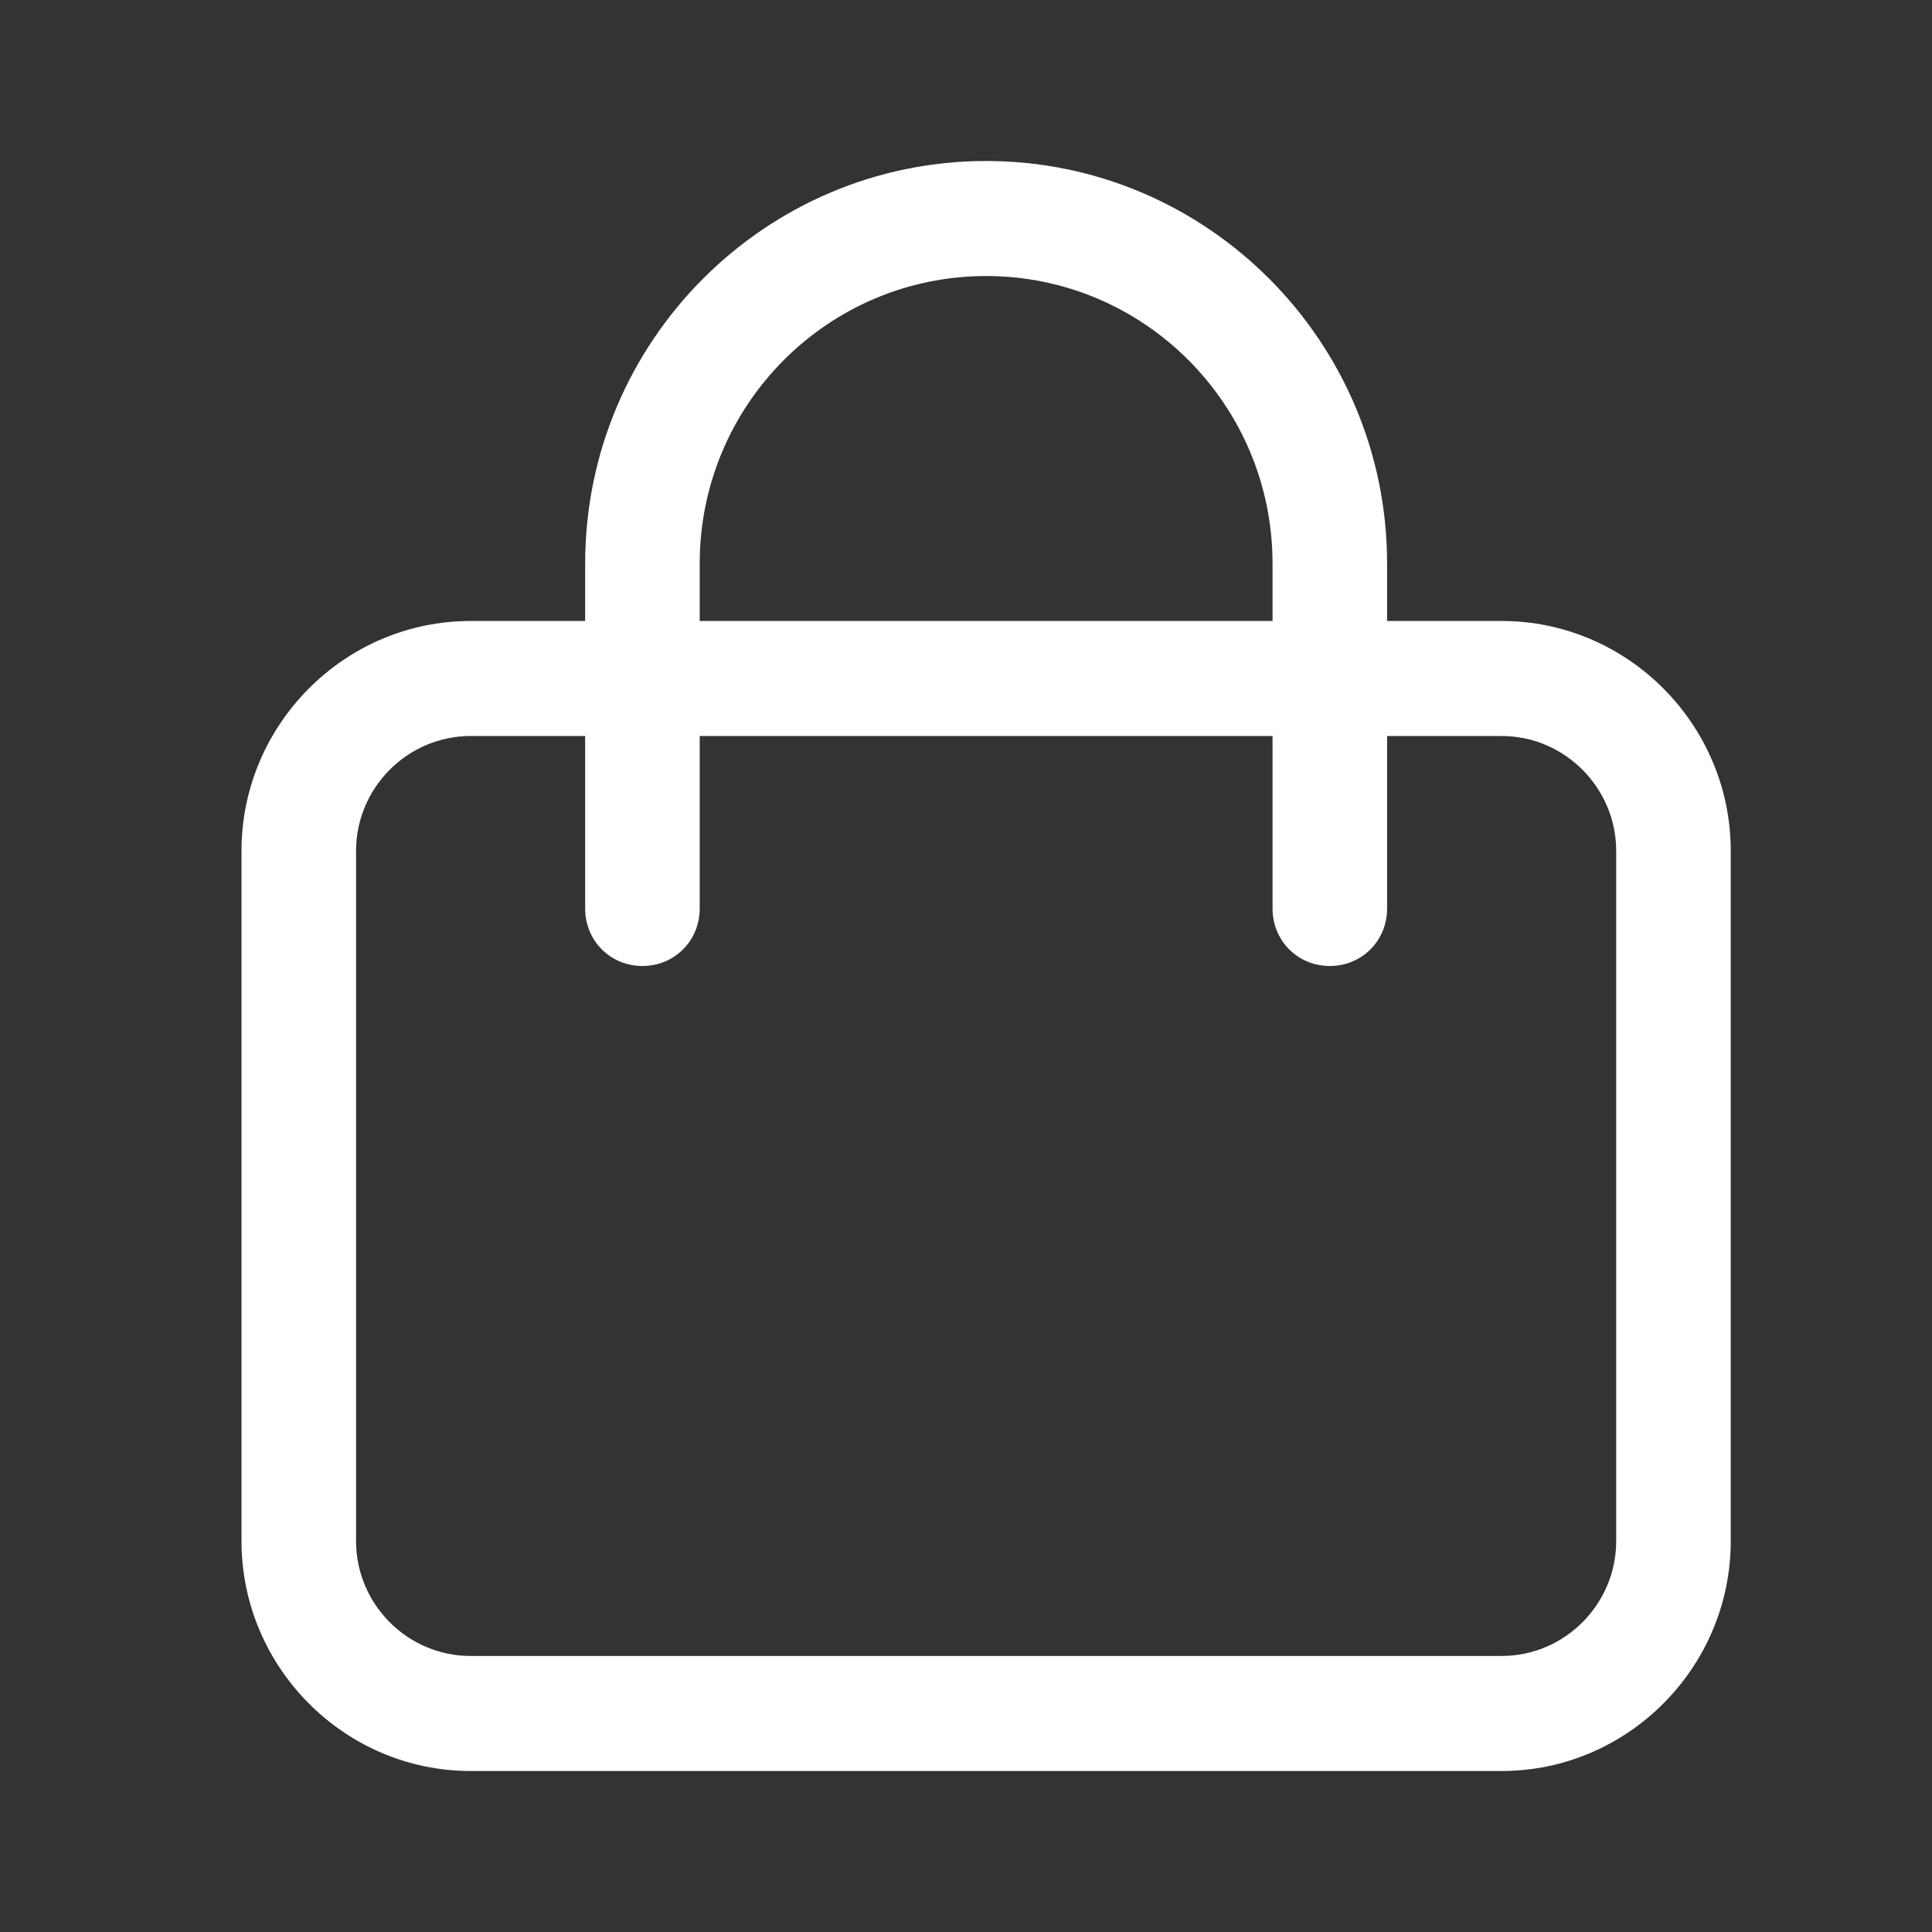 <svg width="24" height="24" viewBox="0 0 24 24" fill="none" xmlns="http://www.w3.org/2000/svg">
<rect x="0" y="0" width="24" height="24" fill="#333333" stroke="none"/>
<path d="M18.654 7.714H17.231V7C17.231 4.243 14.996 2 12.25 2C9.503 2 7.269 4.243 7.269 7V7.714H5.846C4.281 7.714 3 9 3 10.571V19.143C3 20.714 4.281 22 5.846 22H18.654C20.219 22 21.5 20.714 21.5 19.143V10.571C21.5 9 20.219 7.714 18.654 7.714ZM8.692 7C8.692 5.029 10.286 3.429 12.25 3.429C14.214 3.429 15.808 5.029 15.808 7V7.714H8.692V7ZM20.077 19.143C20.077 19.929 19.436 20.571 18.654 20.571H5.846C5.063 20.571 4.423 19.929 4.423 19.143V10.571C4.423 9.786 5.063 9.143 5.846 9.143H7.269V11.286C7.269 11.686 7.582 12 7.981 12C8.379 12 8.692 11.686 8.692 11.286V9.143H15.808V11.286C15.808 11.686 16.121 12 16.519 12C16.918 12 17.231 11.686 17.231 11.286V9.143H18.654C19.436 9.143 20.077 9.786 20.077 10.571V19.143Z" fill="white"/>
</svg>
